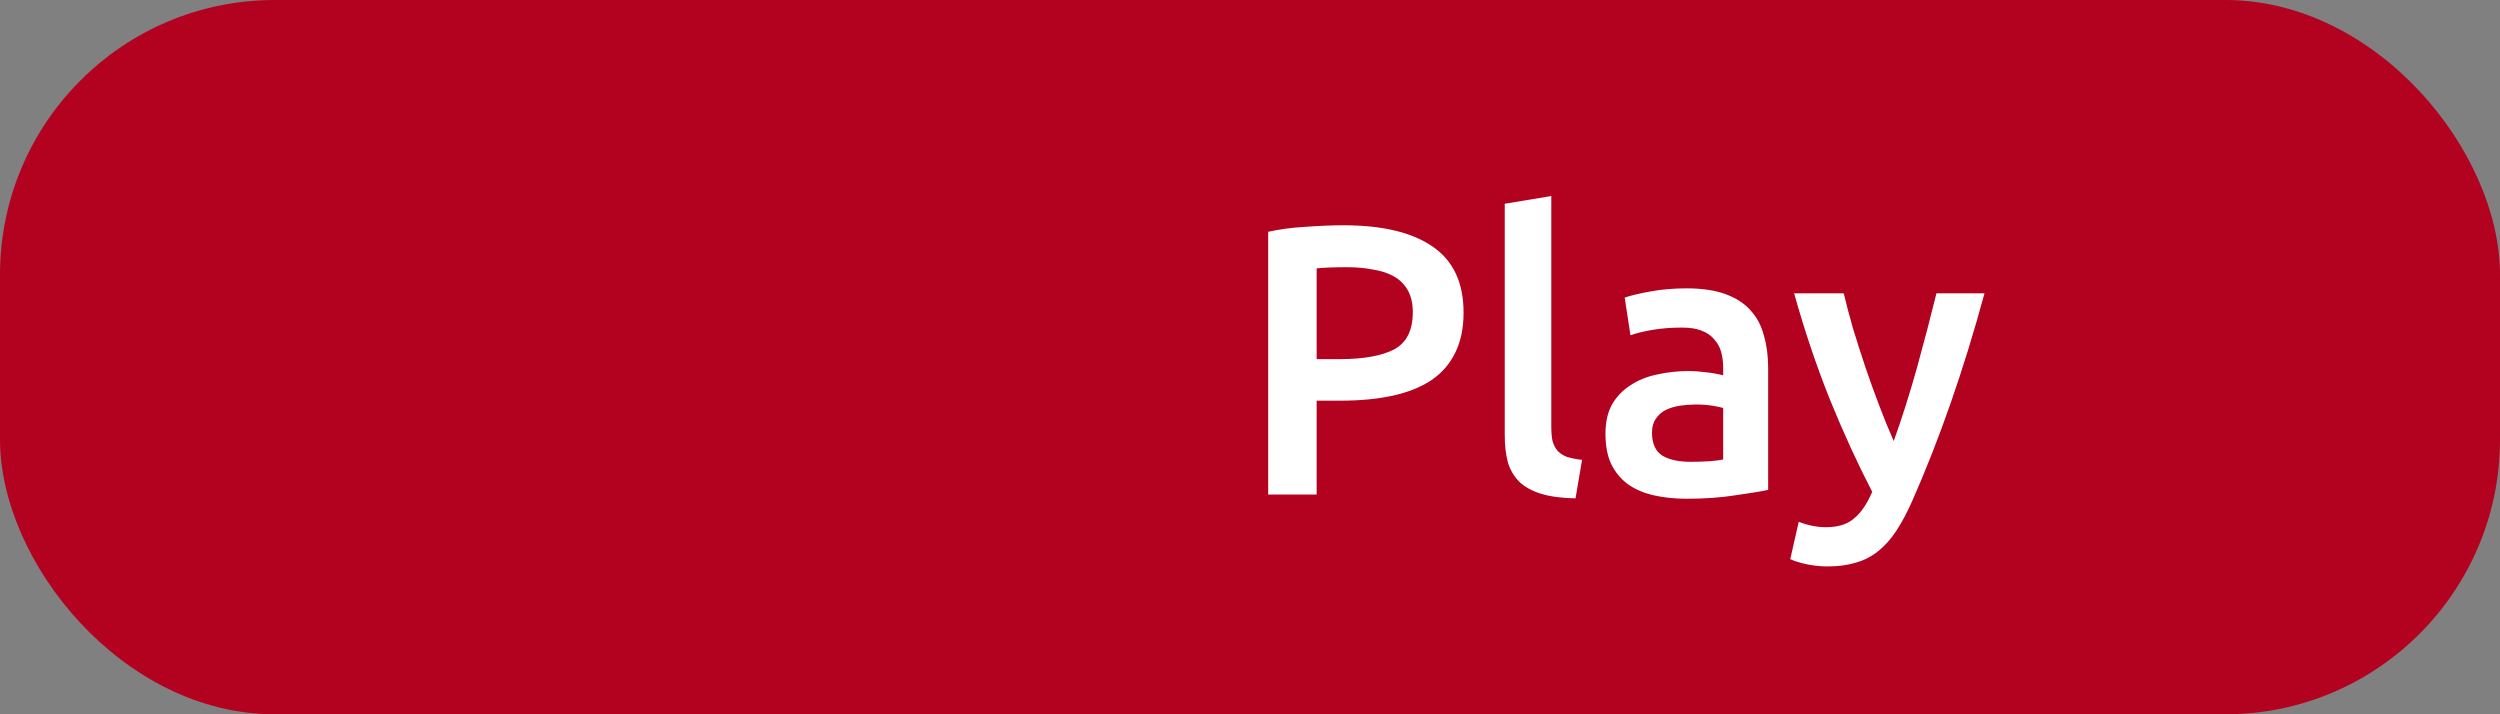 <?xml version="1.0" encoding="UTF-8"?> <svg xmlns="http://www.w3.org/2000/svg" width="91" height="26" viewBox="0 0 91 26" fill="none"><rect x="0" y="0" width="91" height="26" fill="#808080" stroke="none"/> <rect width="91" height="26" rx="10" fill="#B30120"></rect> <path d="M48.906 8.2C50.315 8.2 51.393 8.457 52.14 8.97C52.896 9.483 53.274 10.286 53.274 11.378C53.274 11.947 53.171 12.437 52.966 12.848C52.77 13.249 52.481 13.581 52.098 13.842C51.715 14.094 51.249 14.281 50.698 14.402C50.147 14.523 49.517 14.584 48.808 14.584H47.926V18H46.162V8.438C46.573 8.345 47.025 8.284 47.52 8.256C48.024 8.219 48.486 8.2 48.906 8.2ZM49.032 9.726C48.584 9.726 48.215 9.74 47.926 9.768V13.072H48.78C49.629 13.072 50.283 12.955 50.74 12.722C51.197 12.479 51.426 12.027 51.426 11.364C51.426 11.047 51.365 10.781 51.244 10.566C51.123 10.351 50.955 10.183 50.74 10.062C50.525 9.941 50.269 9.857 49.97 9.81C49.681 9.754 49.368 9.726 49.032 9.726ZM57.349 18.14C56.845 18.131 56.425 18.075 56.089 17.972C55.762 17.869 55.501 17.725 55.305 17.538C55.109 17.342 54.969 17.104 54.885 16.824C54.81 16.535 54.773 16.208 54.773 15.844V7.416L56.467 7.136V15.522C56.467 15.727 56.481 15.9 56.509 16.04C56.546 16.18 56.607 16.301 56.691 16.404C56.775 16.497 56.887 16.572 57.027 16.628C57.176 16.675 57.363 16.712 57.587 16.74L57.349 18.14ZM61.533 16.81C62.056 16.81 62.452 16.782 62.723 16.726V14.85C62.63 14.822 62.494 14.794 62.317 14.766C62.14 14.738 61.944 14.724 61.729 14.724C61.542 14.724 61.351 14.738 61.155 14.766C60.968 14.794 60.796 14.845 60.637 14.92C60.488 14.995 60.366 15.102 60.273 15.242C60.18 15.373 60.133 15.541 60.133 15.746C60.133 16.147 60.259 16.427 60.511 16.586C60.763 16.735 61.104 16.81 61.533 16.81ZM61.393 10.496C61.953 10.496 62.424 10.566 62.807 10.706C63.19 10.846 63.493 11.042 63.717 11.294C63.95 11.546 64.114 11.854 64.207 12.218C64.31 12.573 64.361 12.965 64.361 13.394V17.832C64.1 17.888 63.703 17.953 63.171 18.028C62.648 18.112 62.056 18.154 61.393 18.154C60.954 18.154 60.553 18.112 60.189 18.028C59.825 17.944 59.512 17.809 59.251 17.622C58.999 17.435 58.798 17.193 58.649 16.894C58.509 16.595 58.439 16.227 58.439 15.788C58.439 15.368 58.518 15.013 58.677 14.724C58.845 14.435 59.069 14.201 59.349 14.024C59.629 13.837 59.951 13.707 60.315 13.632C60.688 13.548 61.076 13.506 61.477 13.506C61.664 13.506 61.86 13.52 62.065 13.548C62.27 13.567 62.49 13.604 62.723 13.66V13.38C62.723 13.184 62.7 12.997 62.653 12.82C62.606 12.643 62.522 12.489 62.401 12.358C62.289 12.218 62.135 12.111 61.939 12.036C61.752 11.961 61.514 11.924 61.225 11.924C60.833 11.924 60.474 11.952 60.147 12.008C59.82 12.064 59.554 12.129 59.349 12.204L59.139 10.832C59.354 10.757 59.666 10.683 60.077 10.608C60.488 10.533 60.926 10.496 61.393 10.496ZM72.236 10.678C71.48 13.459 70.602 15.979 69.604 18.238C69.417 18.658 69.226 19.017 69.03 19.316C68.834 19.615 68.614 19.862 68.372 20.058C68.129 20.254 67.858 20.394 67.56 20.478C67.261 20.571 66.916 20.618 66.524 20.618C66.262 20.618 66.001 20.59 65.74 20.534C65.488 20.478 65.296 20.417 65.166 20.352L65.474 18.994C65.81 19.125 66.141 19.19 66.468 19.19C66.906 19.19 67.247 19.083 67.49 18.868C67.742 18.663 67.961 18.341 68.148 17.902C67.616 16.875 67.102 15.755 66.608 14.542C66.122 13.329 65.688 12.041 65.306 10.678H67.112C67.205 11.07 67.317 11.495 67.448 11.952C67.588 12.409 67.737 12.876 67.896 13.352C68.054 13.819 68.222 14.285 68.4 14.752C68.577 15.219 68.754 15.653 68.932 16.054C69.23 15.223 69.51 14.341 69.772 13.408C70.033 12.465 70.271 11.555 70.486 10.678H72.236Z" fill="white"></path> </svg> 